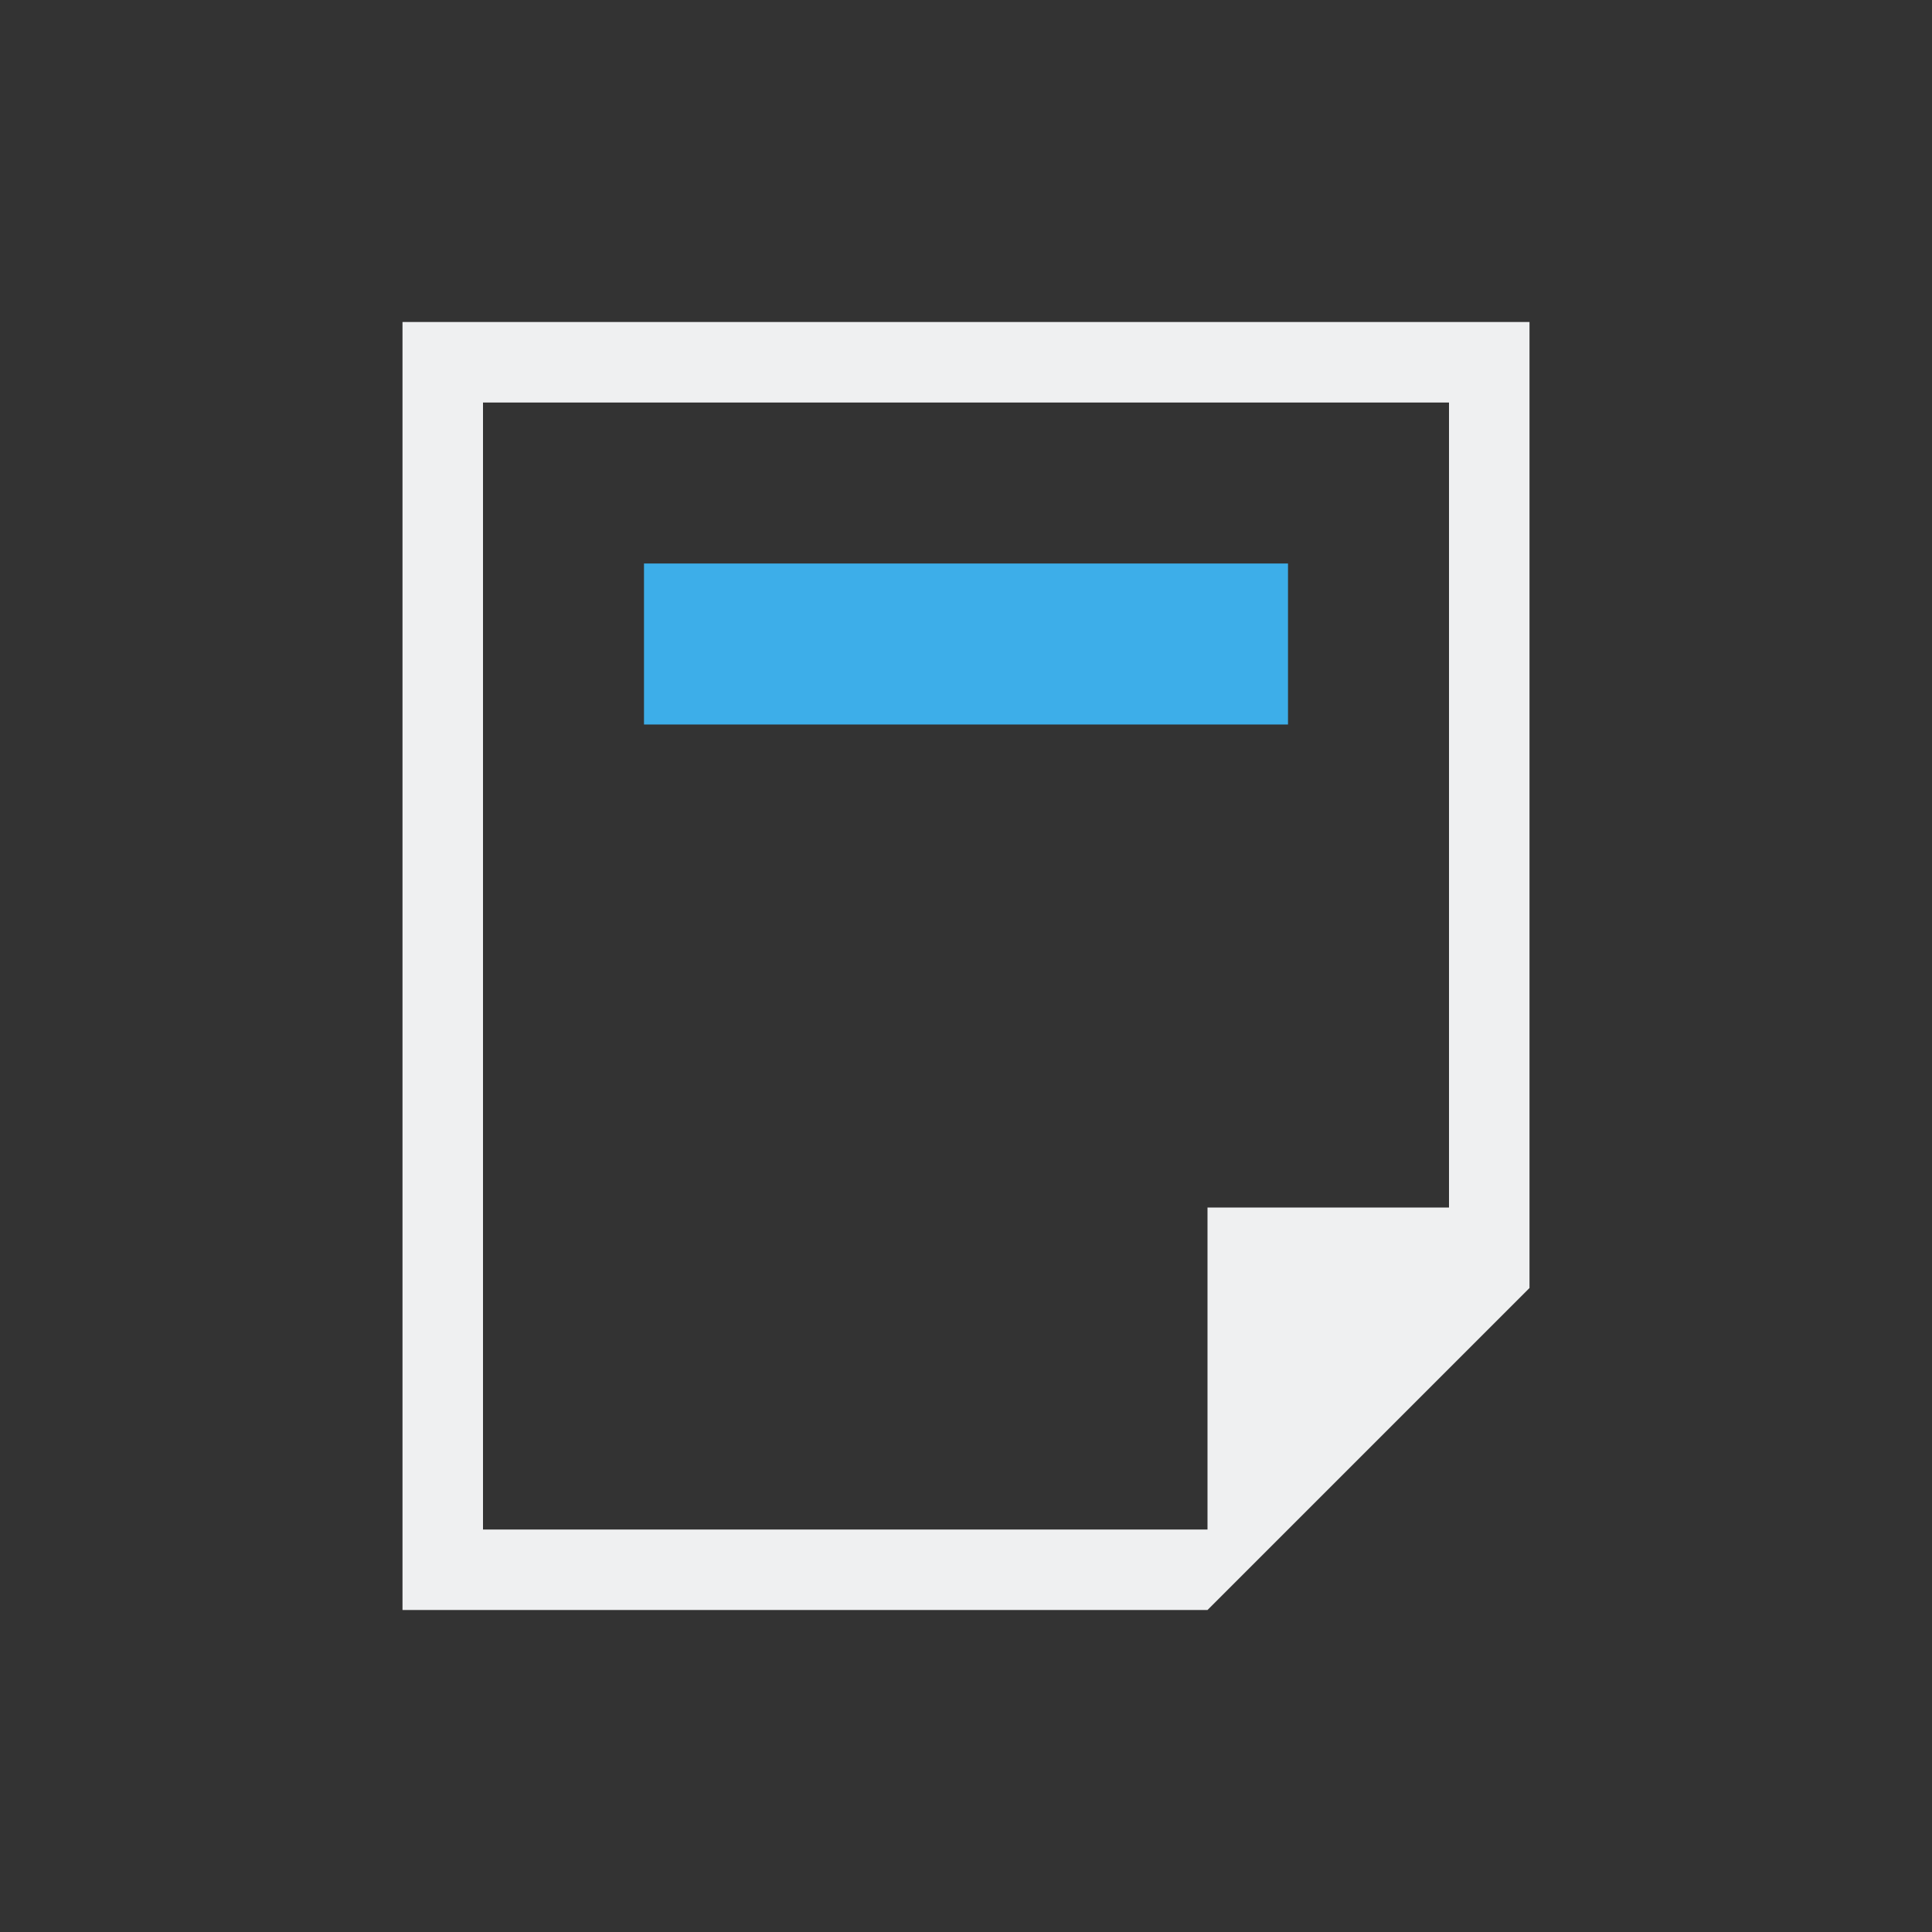 <svg viewBox="0 0 24 24" xmlns="http://www.w3.org/2000/svg"><rect x="0" y="0" width="24" height="24" fill="#333333" stroke="none"/><path d="m5 4v16h1 9l4-4v-12zm1 1h12v10h-3v4h-9z" fill="#eff0f1"/><path d="m8 7v2h8v-2z" fill="#3daee9"/></svg>